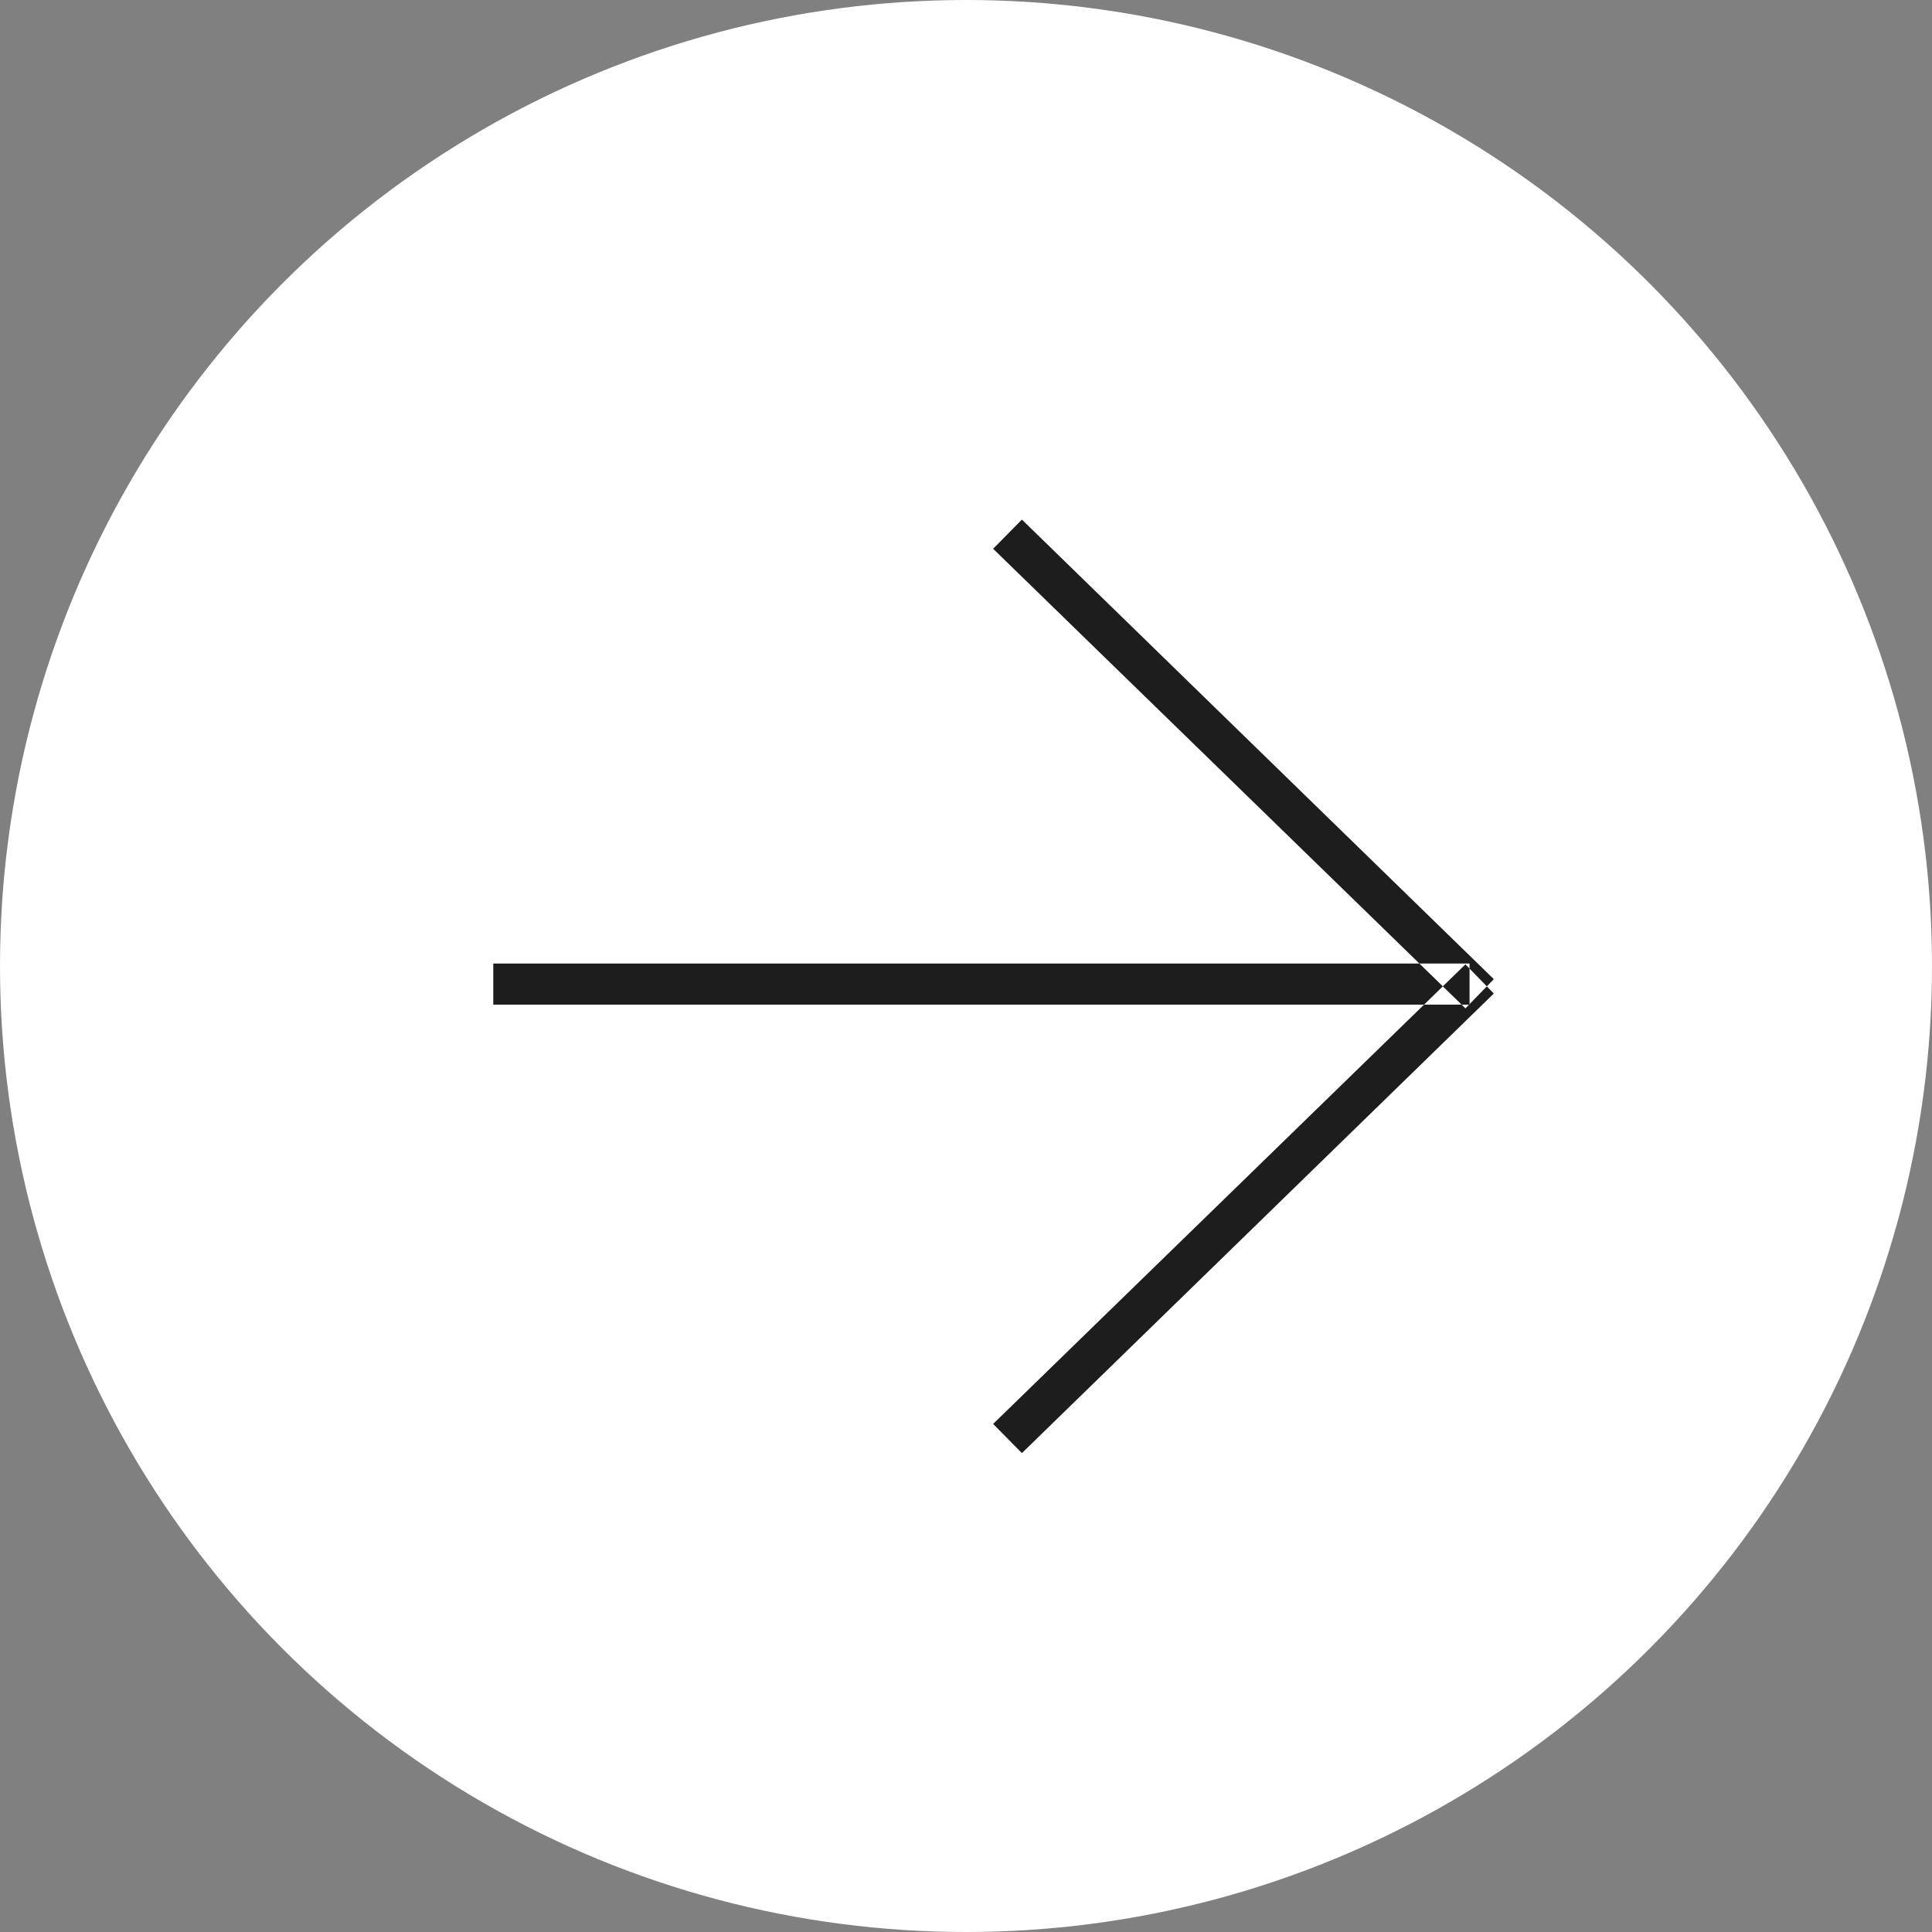 <svg width="47" height="47" viewBox="0 0 47 47" fill="none" xmlns="http://www.w3.org/2000/svg" xmlns:xlink="http://www.w3.org/1999/xlink">
	<rect x="0" y="0" width="47" height="47" fill="#808080" stroke="none"/>
	<desc>
			Created with Pixso.
	</desc>
	<defs/>
	<circle id="Ellipse 252" cx="23.5" cy="23.5" r="23.5" fill="#FFFFFF" fill-opacity="1"/>
	<path id="Vector" d="M12 23.44L35.75 23.44L35.75 24.44L12 24.44L12 23.44ZM24.16 34.64L35.65 23.46L36.34 24.17L24.86 35.35L24.16 34.64ZM24.86 12.64L36.34 23.82L35.65 24.53L24.16 13.35L24.86 12.64Z" fill="#1D1D1D" fill-opacity="1" fill-rule="evenodd"/>
</svg>
